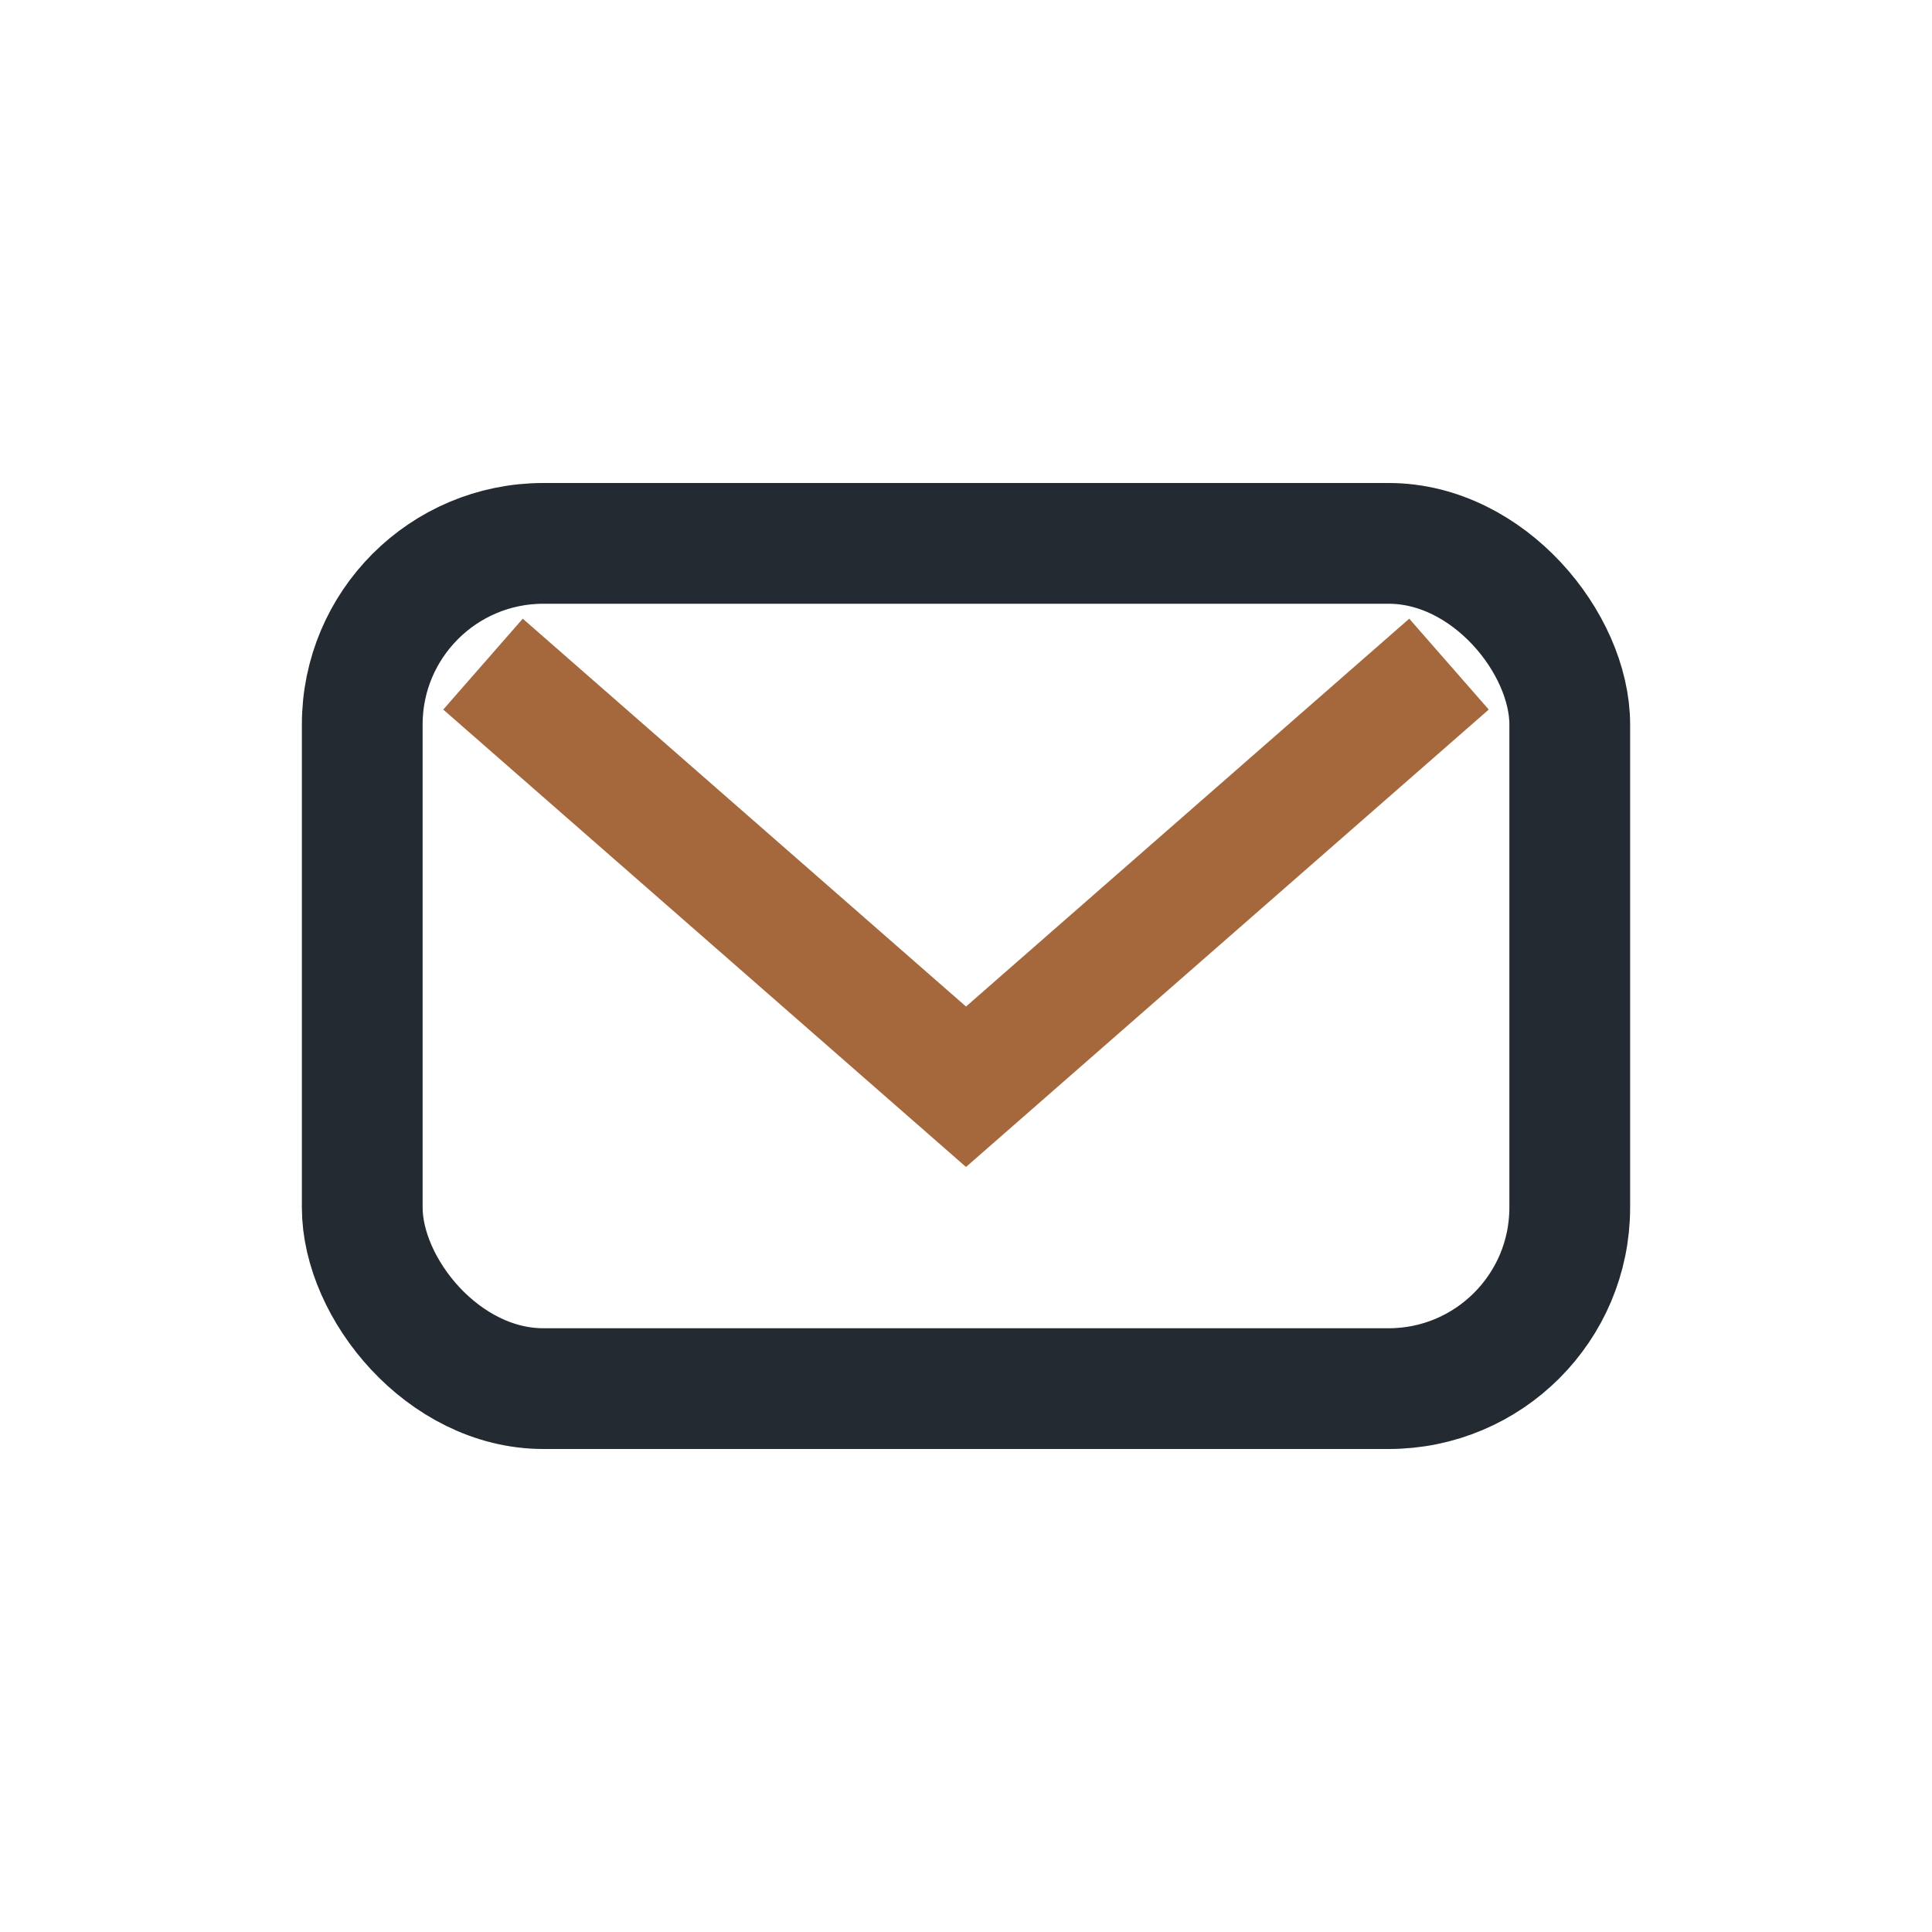 <?xml version="1.0" encoding="UTF-8"?>
<svg xmlns="http://www.w3.org/2000/svg" width="32" height="32" viewBox="0 0 32 32"><rect x="6" y="9" width="20" height="14" rx="3" fill="none" stroke="#232A32" stroke-width="2"/><path d="M8 11l8 7 8-7" stroke="#A4683C" stroke-width="2" fill="none"/></svg>
